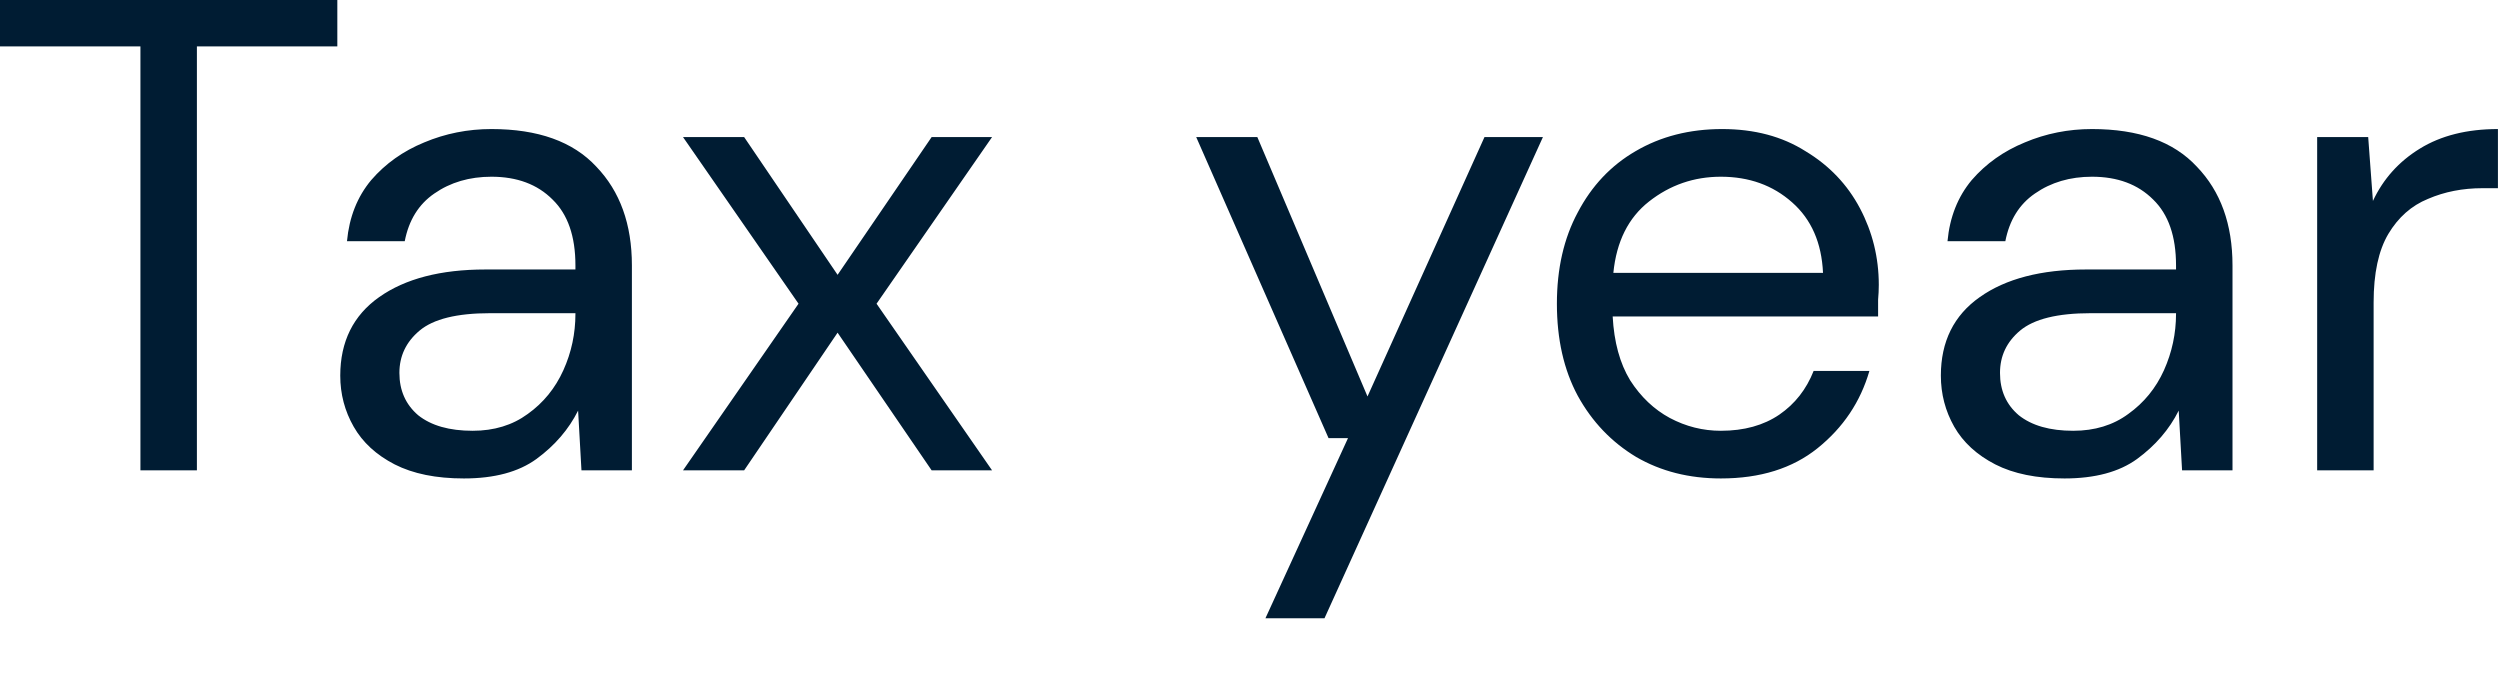 <?xml version="1.0" encoding="utf-8"?>
<svg xmlns="http://www.w3.org/2000/svg" fill="none" height="100%" overflow="visible" preserveAspectRatio="none" style="display: block;" viewBox="0 0 29 8" width="100%">
<path d="M1.629 5.456V0.538H0V0H3.913V0.538H2.284V5.456H1.629ZM5.381 5.55C5.059 5.55 4.792 5.496 4.578 5.387C4.365 5.277 4.207 5.132 4.103 4.95C3.999 4.768 3.947 4.571 3.947 4.357C3.947 3.963 4.098 3.658 4.399 3.446C4.701 3.233 5.111 3.126 5.631 3.126H6.675V3.079C6.675 2.741 6.587 2.487 6.41 2.315C6.234 2.138 5.997 2.05 5.701 2.05C5.446 2.05 5.225 2.115 5.038 2.245C4.856 2.37 4.742 2.555 4.695 2.798H4.025C4.051 2.518 4.145 2.282 4.306 2.089C4.472 1.897 4.677 1.752 4.921 1.652C5.166 1.549 5.426 1.497 5.701 1.497C6.241 1.497 6.647 1.642 6.917 1.933C7.192 2.219 7.33 2.601 7.33 3.079V5.456H6.745L6.706 4.763C6.597 4.981 6.436 5.168 6.223 5.324C6.015 5.475 5.735 5.55 5.381 5.55ZM5.483 4.997C5.732 4.997 5.945 4.932 6.122 4.802C6.304 4.672 6.441 4.503 6.535 4.295C6.629 4.087 6.675 3.869 6.675 3.64V3.633H5.685C5.301 3.633 5.028 3.7 4.867 3.835C4.711 3.966 4.633 4.129 4.633 4.326C4.633 4.529 4.706 4.693 4.851 4.817C5.002 4.937 5.212 4.997 5.483 4.997ZM7.923 5.456L9.263 3.523L7.923 1.59H8.632L9.716 3.188L10.807 1.59H11.508L10.168 3.523L11.508 5.456H10.807L9.716 3.859L8.632 5.456H7.923ZM14.679 7.172L15.637 5.082H15.411L13.876 1.59H14.585L15.863 4.599L17.22 1.59H17.898L15.364 7.172H14.679ZM19.962 5.55C19.593 5.55 19.266 5.467 18.98 5.301C18.694 5.129 18.468 4.893 18.302 4.591C18.14 4.29 18.06 3.934 18.06 3.523C18.06 3.118 18.14 2.765 18.302 2.464C18.463 2.157 18.686 1.92 18.972 1.754C19.263 1.583 19.598 1.497 19.977 1.497C20.352 1.497 20.674 1.583 20.944 1.754C21.22 1.92 21.43 2.141 21.576 2.417C21.721 2.692 21.794 2.988 21.794 3.305C21.794 3.362 21.791 3.42 21.786 3.477C21.786 3.534 21.786 3.599 21.786 3.671H18.707C18.723 3.968 18.79 4.215 18.91 4.412C19.034 4.605 19.188 4.75 19.369 4.848C19.557 4.948 19.754 4.997 19.962 4.997C20.232 4.997 20.458 4.934 20.64 4.81C20.822 4.685 20.954 4.516 21.038 4.303H21.685C21.581 4.662 21.381 4.96 21.084 5.199C20.793 5.433 20.419 5.55 19.962 5.55ZM19.962 2.05C19.65 2.05 19.372 2.146 19.128 2.338C18.889 2.526 18.751 2.801 18.715 3.165H21.147C21.131 2.817 21.012 2.544 20.788 2.347C20.565 2.149 20.289 2.05 19.962 2.05ZM23.948 5.55C23.626 5.55 23.358 5.496 23.145 5.387C22.932 5.277 22.773 5.132 22.669 4.95C22.566 4.768 22.514 4.571 22.514 4.357C22.514 3.963 22.664 3.658 22.966 3.446C23.267 3.233 23.678 3.126 24.197 3.126H25.242V3.079C25.242 2.741 25.154 2.487 24.977 2.315C24.8 2.138 24.564 2.05 24.267 2.05C24.013 2.05 23.792 2.115 23.605 2.245C23.423 2.37 23.309 2.555 23.262 2.798H22.591C22.617 2.518 22.711 2.282 22.872 2.089C23.038 1.897 23.244 1.752 23.488 1.652C23.732 1.549 23.992 1.497 24.267 1.497C24.808 1.497 25.213 1.642 25.483 1.933C25.759 2.219 25.897 2.601 25.897 3.079V5.456H25.312L25.273 4.763C25.164 4.981 25.003 5.168 24.79 5.324C24.582 5.475 24.301 5.55 23.948 5.55ZM24.049 4.997C24.299 4.997 24.512 4.932 24.688 4.802C24.87 4.672 25.008 4.503 25.102 4.295C25.195 4.087 25.242 3.869 25.242 3.64V3.633H24.252C23.867 3.633 23.595 3.7 23.433 3.835C23.277 3.966 23.2 4.129 23.2 4.326C23.2 4.529 23.272 4.693 23.418 4.817C23.569 4.937 23.779 4.997 24.049 4.997ZM26.879 5.456V1.59H27.471L27.526 2.331C27.645 2.076 27.827 1.873 28.072 1.723C28.316 1.573 28.617 1.497 28.976 1.497V2.183H28.797C28.568 2.183 28.357 2.224 28.165 2.307C27.973 2.385 27.82 2.521 27.705 2.713C27.591 2.905 27.534 3.17 27.534 3.508V5.456H26.879Z" fill="#001C33" id="Vector"/>
</svg>